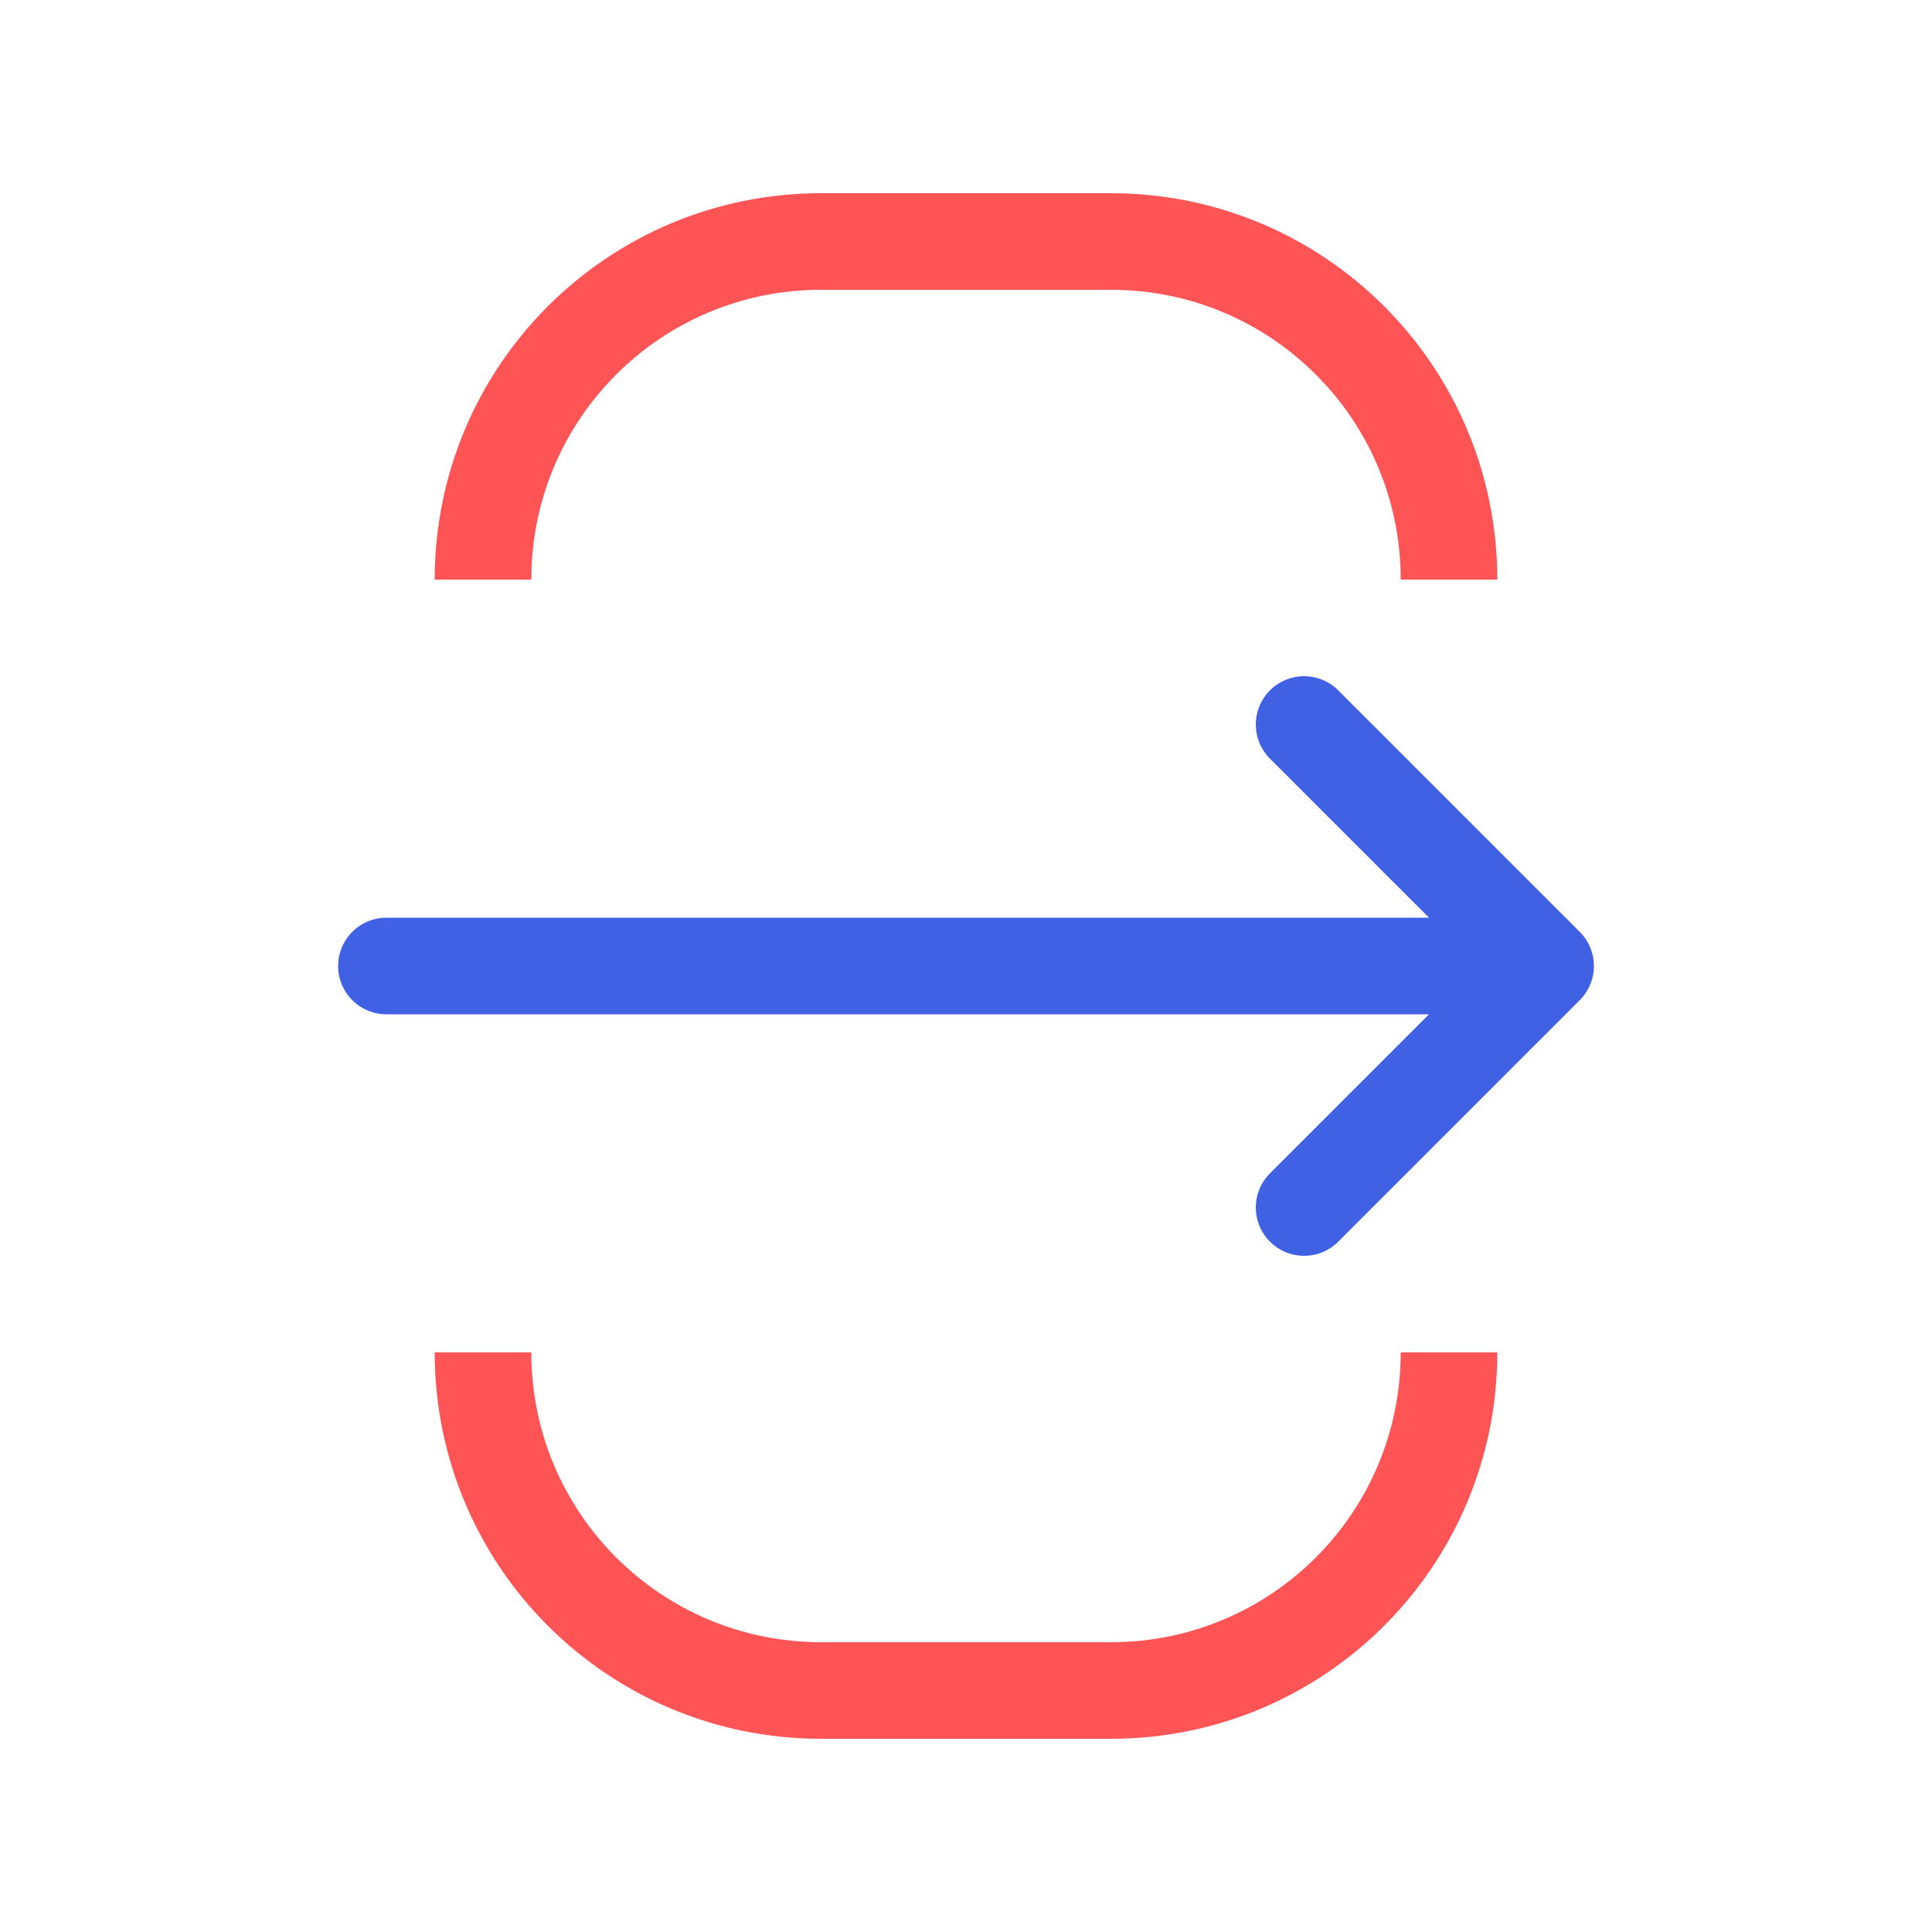 <svg width="40" height="40" viewBox="0 0 40 40" fill="none" xmlns="http://www.w3.org/2000/svg">
    <path d="M8 20H32M32 20L27 15M32 20L27 25" stroke="#4161E5" stroke-width="2" stroke-linecap="round" stroke-linejoin="round"/>
    <path d="M10 12C10 8.13 13.13 5 17 5H23C26.87 5 30 8.13 30 12" stroke="#FE5456" stroke-width="2"/>
    <path d="M10 28C10 31.87 13.13 35 17 35H23C26.87 35 30 31.87 30 28" stroke="#FE5456" stroke-width="2"/>
</svg>
